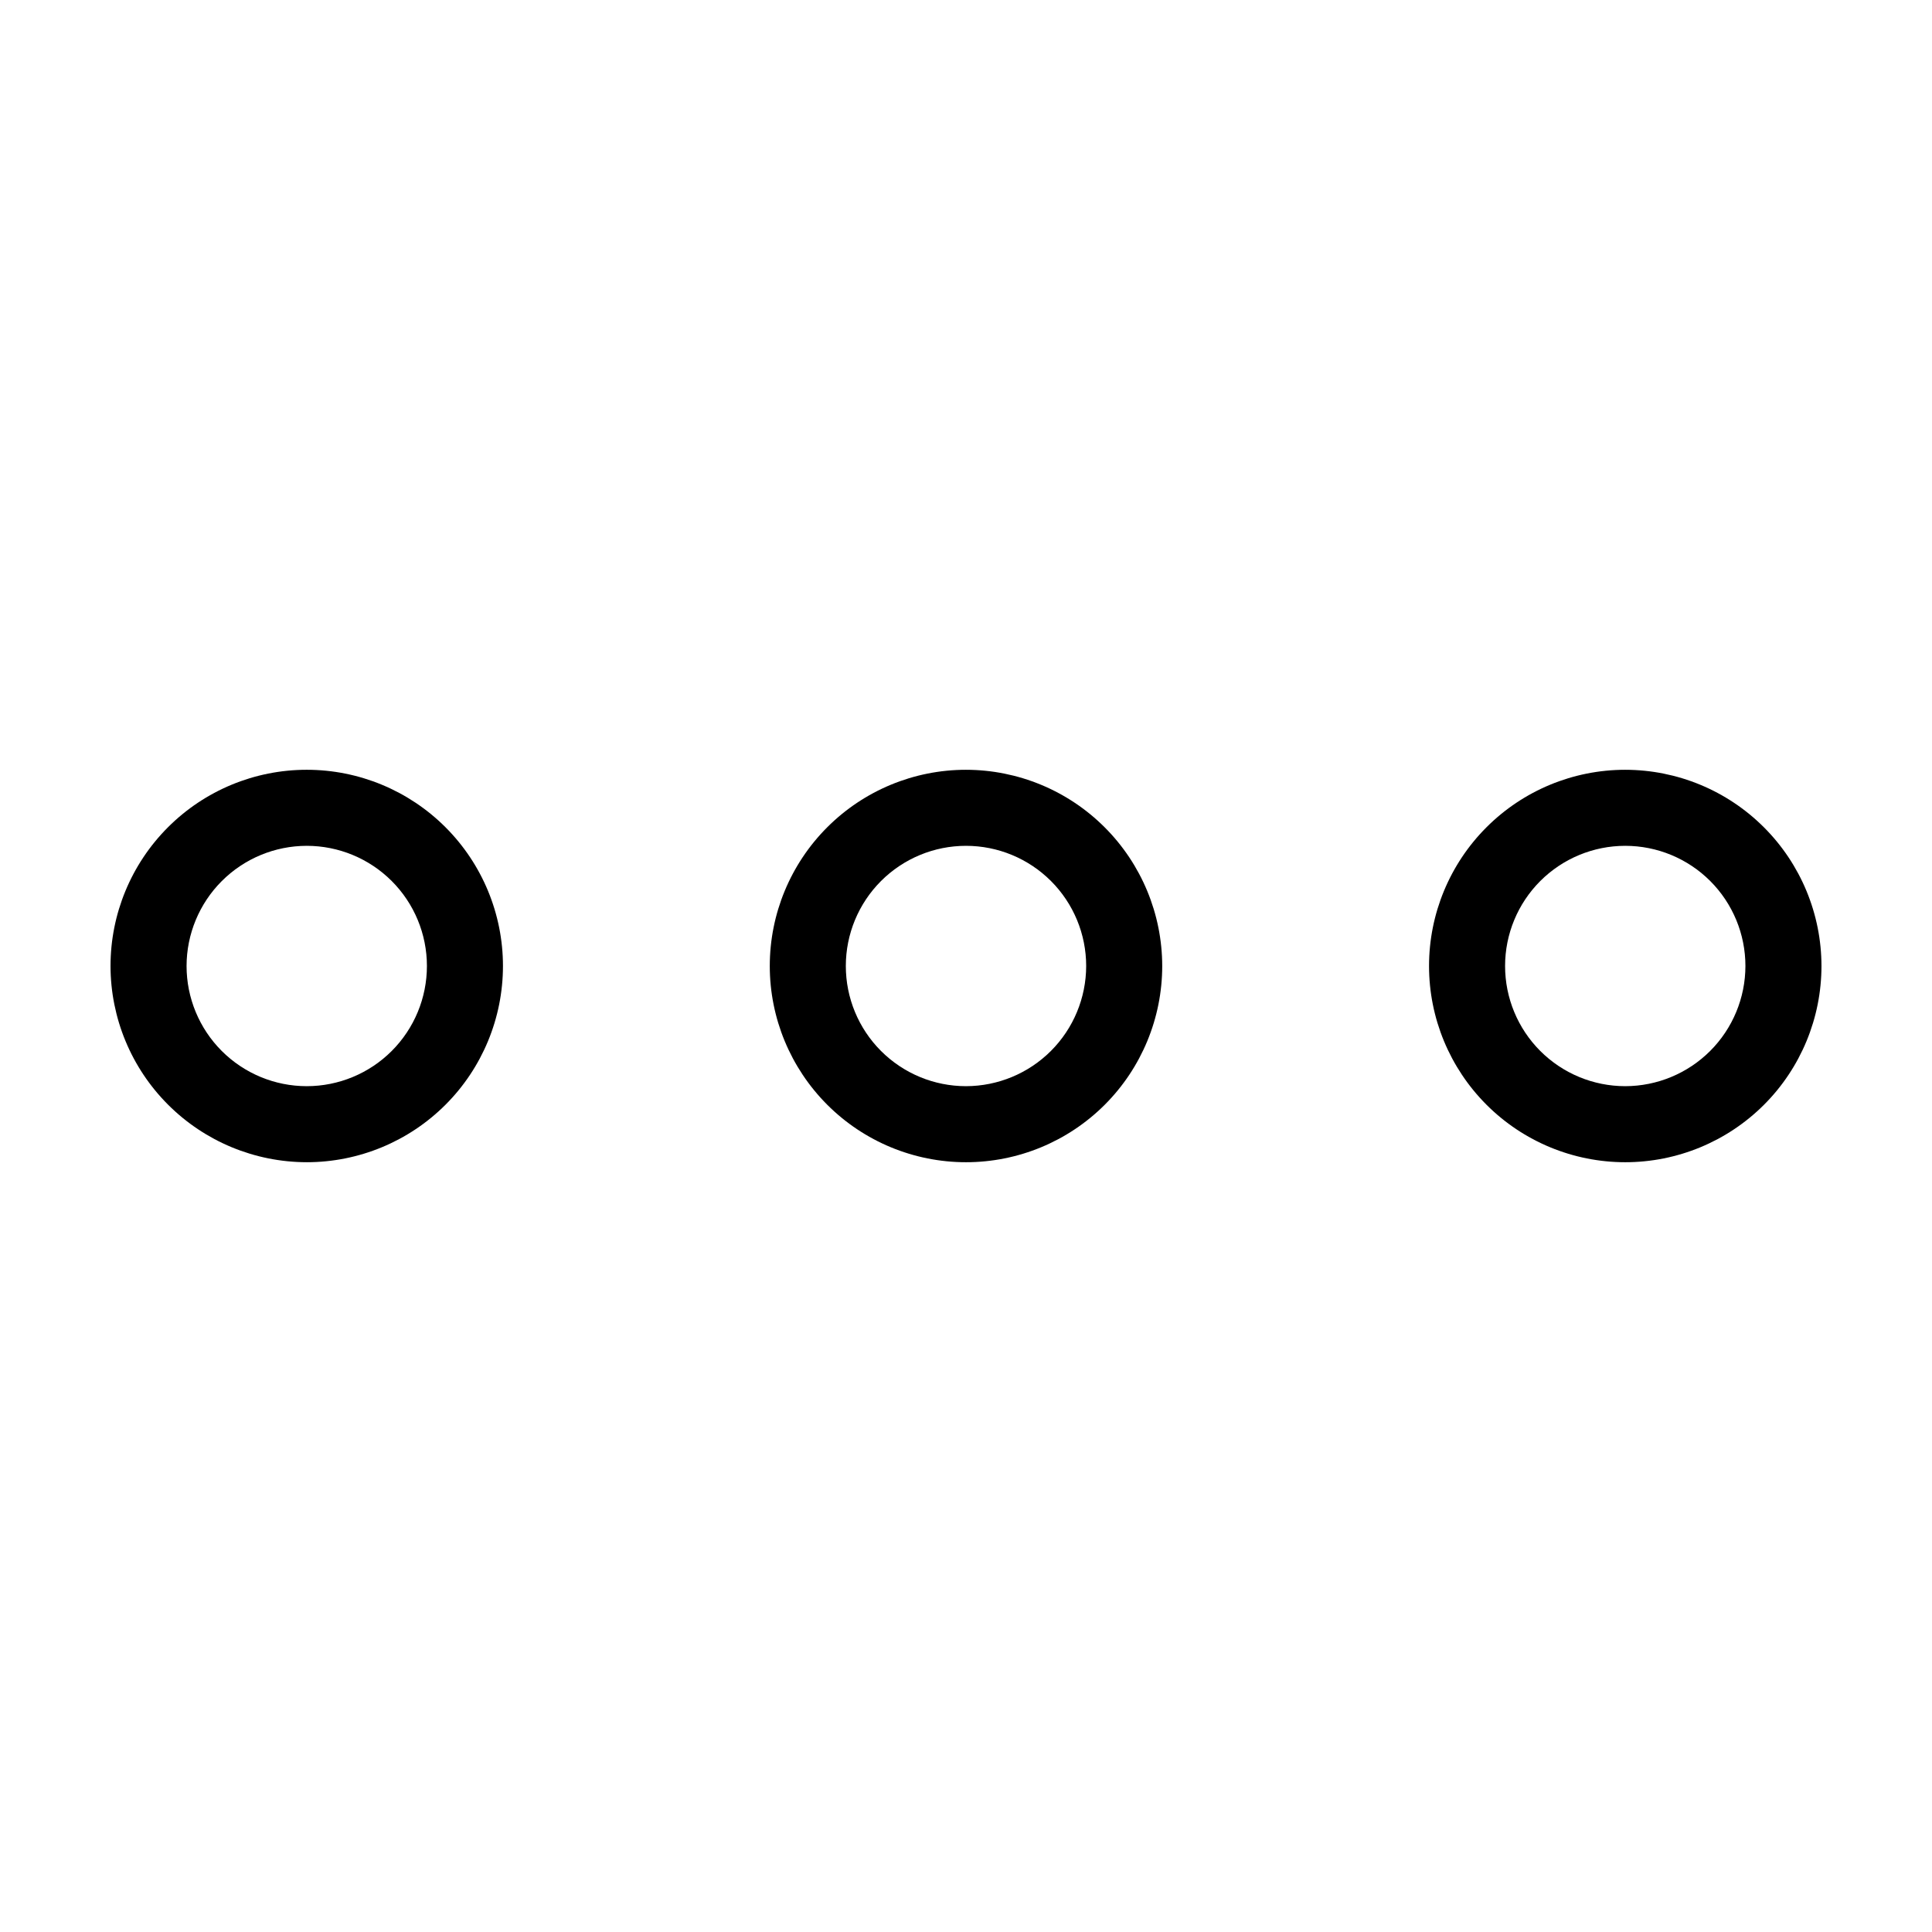 <?xml version="1.0" encoding="UTF-8"?>
<!-- Uploaded to: ICON Repo, www.svgrepo.com, Generator: ICON Repo Mixer Tools -->
<svg fill="#000000" width="800px" height="800px" version="1.1" viewBox="144 144 512 512" xmlns="http://www.w3.org/2000/svg">
 <g>
  <path d="m400 348c-13.793 0-27.02 5.477-36.77 15.23-9.754 9.75-15.23 22.977-15.23 36.77 0 13.789 5.477 27.016 15.23 36.77 9.75 9.75 22.977 15.23 36.77 15.23 13.789 0 27.016-5.481 36.77-15.23 9.75-9.754 15.23-22.98 15.23-36.77-0.016-13.789-5.5-27.004-15.25-36.754-9.746-9.75-22.965-15.23-36.75-15.246zm0 83.848c-8.449 0-16.547-3.356-22.52-9.328-5.973-5.973-9.328-14.074-9.328-22.52 0-8.449 3.356-16.547 9.328-22.52 5.973-5.973 14.07-9.328 22.52-9.328 8.445 0 16.547 3.356 22.52 9.328 5.973 5.973 9.328 14.07 9.328 22.52-0.012 8.441-3.371 16.535-9.34 22.508-5.973 5.969-14.066 9.328-22.508 9.34z"/>
  <path d="m574.71 348c-13.793 0-27.02 5.477-36.77 15.23-9.754 9.75-15.23 22.977-15.23 36.77 0 13.789 5.477 27.016 15.23 36.77 9.75 9.75 22.977 15.23 36.77 15.23 13.789 0 27.016-5.481 36.77-15.23 9.75-9.754 15.227-22.98 15.227-36.77-0.012-13.789-5.496-27.004-15.246-36.754-9.746-9.75-22.965-15.23-36.75-15.246zm0 83.848c-8.449 0-16.547-3.356-22.52-9.328-5.973-5.973-9.328-14.074-9.328-22.52 0-8.449 3.356-16.547 9.328-22.52 5.973-5.973 14.07-9.328 22.52-9.328 8.445 0 16.547 3.356 22.52 9.328 5.969 5.973 9.324 14.07 9.324 22.52-0.008 8.441-3.367 16.535-9.336 22.508-5.973 5.969-14.066 9.328-22.508 9.34z"/>
  <path d="m225.29 452c13.789 0 27.016-5.481 36.77-15.23 9.75-9.754 15.23-22.98 15.23-36.77 0-13.793-5.481-27.02-15.23-36.77-9.754-9.754-22.98-15.23-36.77-15.23-13.793 0-27.02 5.477-36.77 15.23-9.754 9.75-15.23 22.977-15.23 36.77 0.016 13.785 5.496 27.004 15.246 36.75 9.75 9.75 22.965 15.234 36.754 15.25zm0-83.848c8.445 0 16.547 3.356 22.52 9.328 5.973 5.973 9.328 14.07 9.328 22.52 0 8.445-3.356 16.547-9.328 22.52-5.973 5.973-14.074 9.328-22.52 9.328-8.449 0-16.547-3.356-22.52-9.328-5.973-5.973-9.328-14.074-9.328-22.52 0.008-8.445 3.367-16.539 9.34-22.512 5.969-5.969 14.062-9.328 22.508-9.336z"/>
 </g>
</svg>